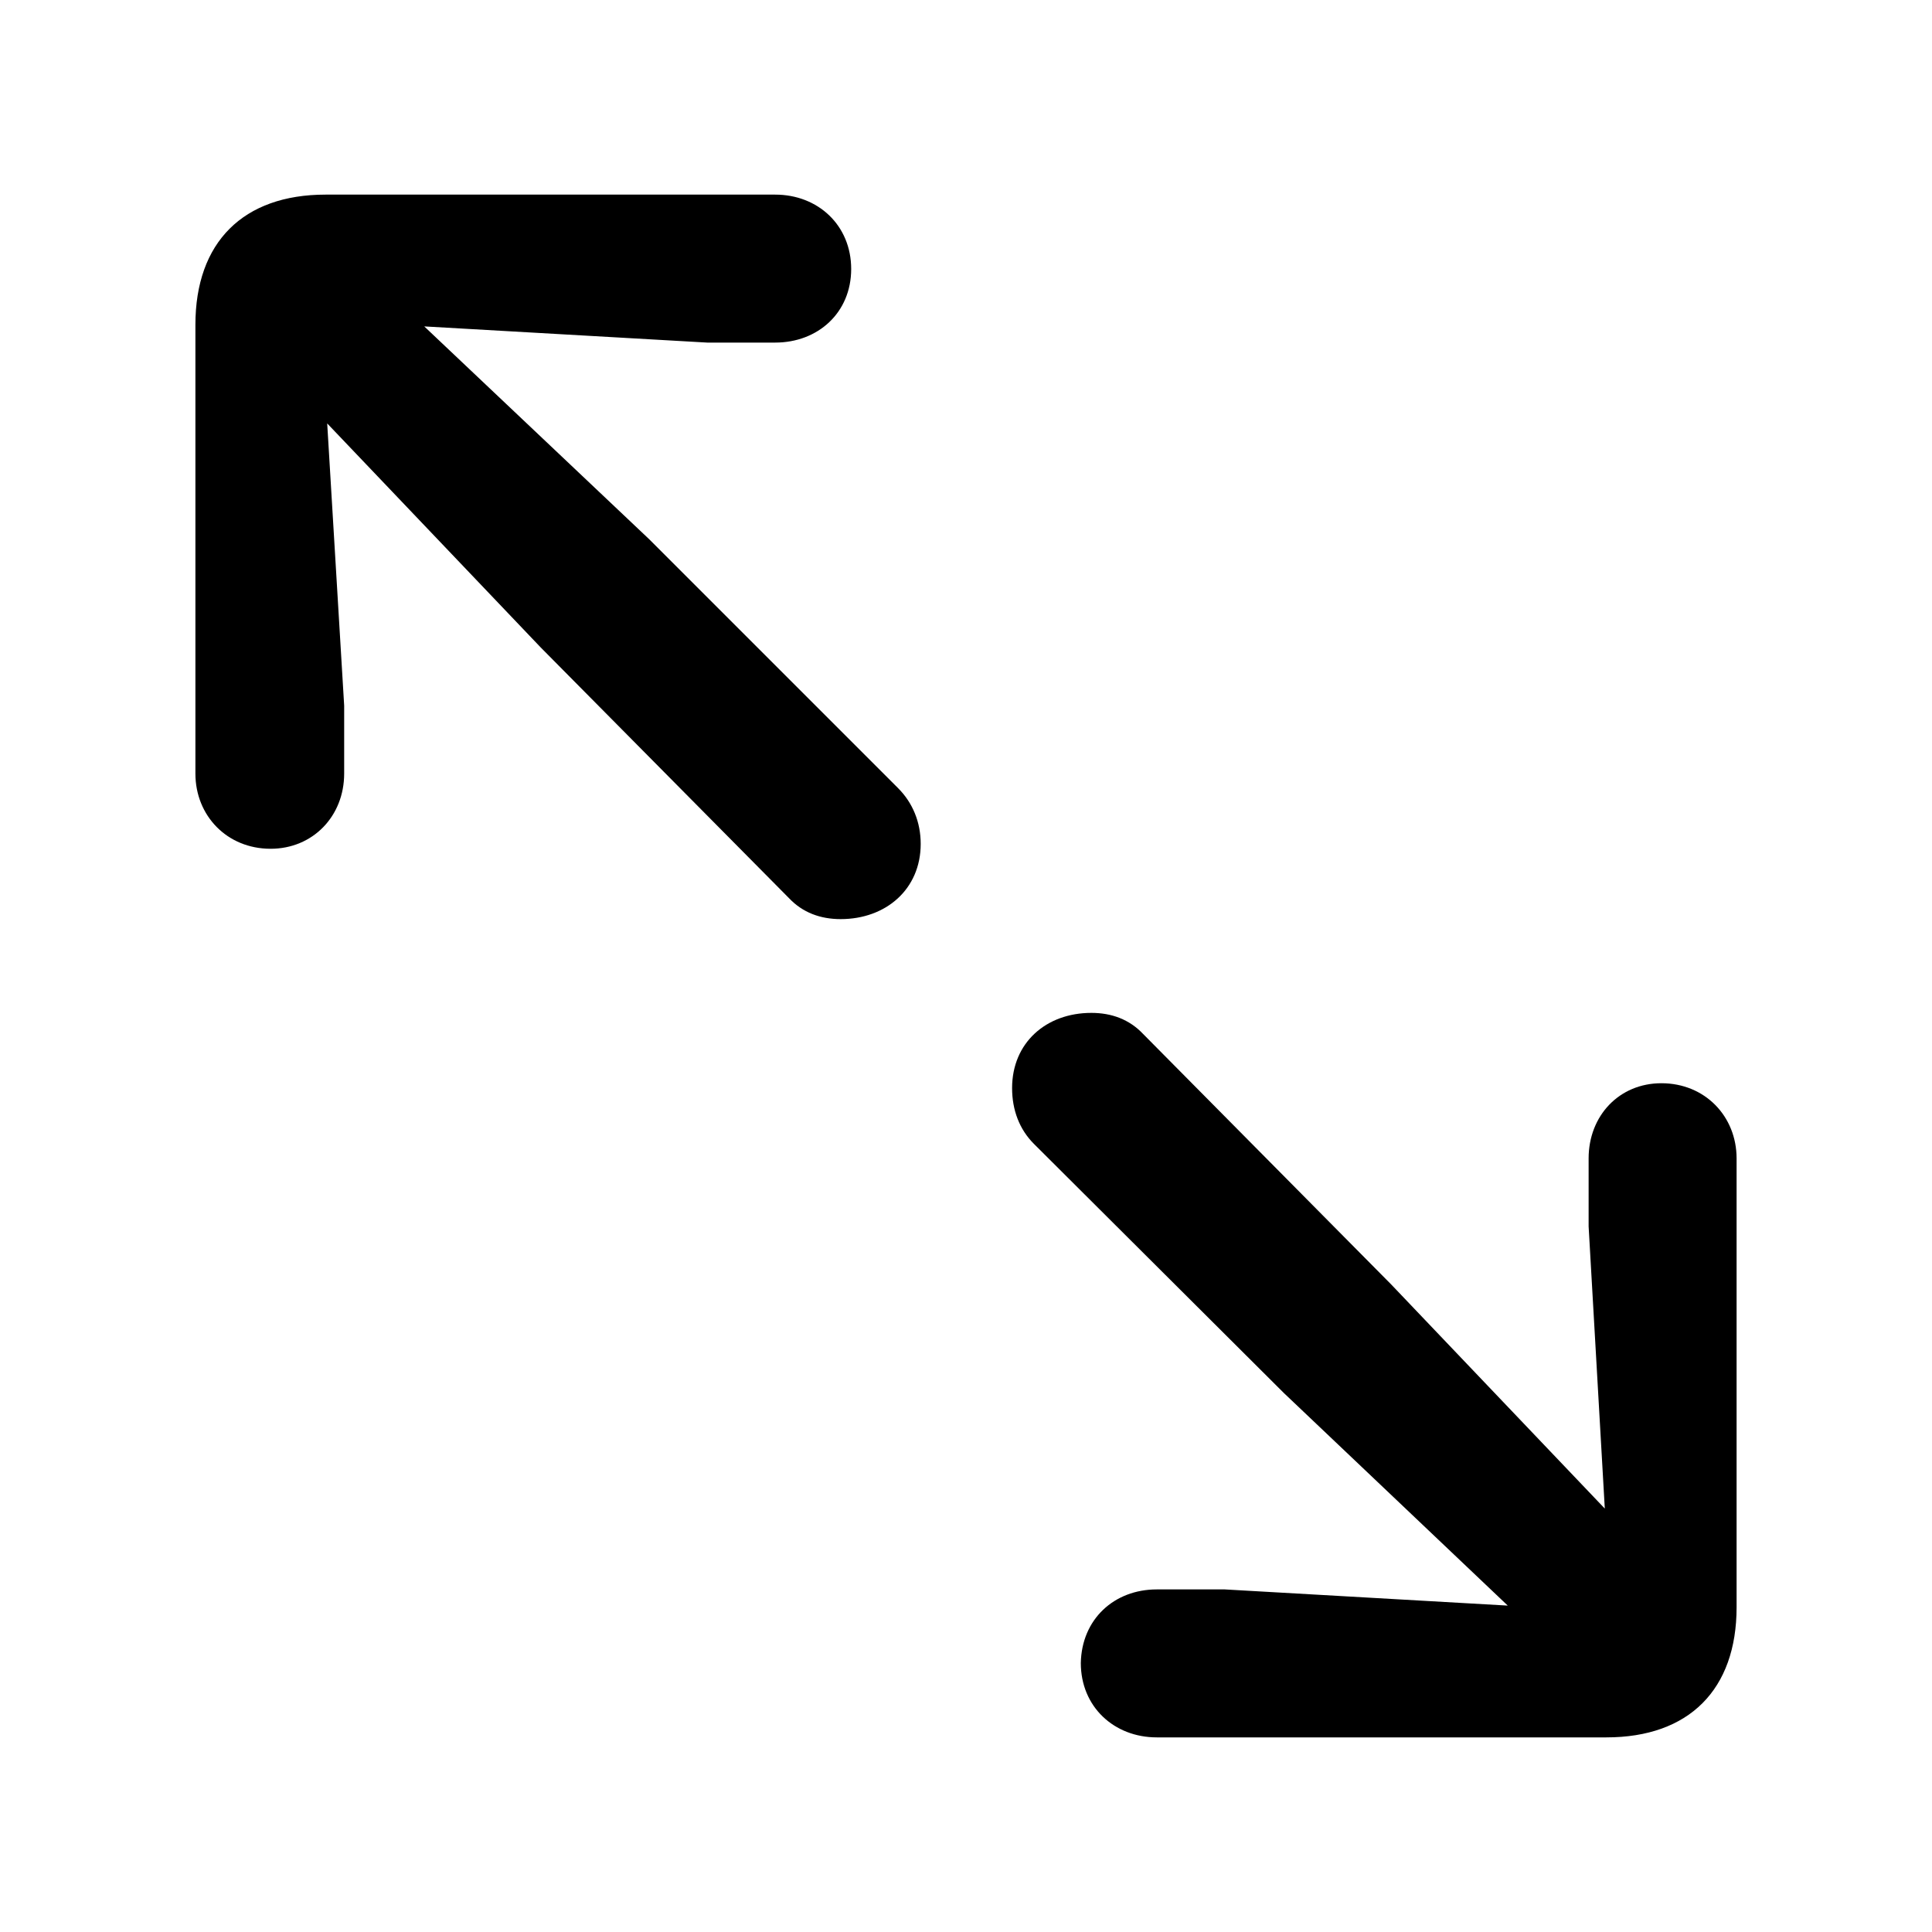 <svg xmlns="http://www.w3.org/2000/svg" width="56" height="56" viewBox="0 0 56 56"><path d="M 7.844 24.602 C 9.062 24.602 9.976 23.664 9.976 22.422 L 9.976 20.453 L 9.484 12.273 L 15.672 18.766 L 22.867 26.031 C 23.265 26.453 23.781 26.641 24.367 26.641 C 25.68 26.641 26.687 25.773 26.687 24.461 C 26.687 23.828 26.453 23.266 26.031 22.844 L 18.812 15.625 L 12.297 9.461 L 20.5 9.93 L 22.469 9.93 C 23.711 9.93 24.672 9.062 24.672 7.797 C 24.672 6.531 23.711 5.641 22.469 5.641 L 9.437 5.641 C 7.047 5.641 5.664 7.023 5.664 9.414 L 5.664 22.422 C 5.664 23.641 6.578 24.602 7.844 24.602 Z M 33.531 50.359 L 46.562 50.359 C 48.953 50.359 50.336 48.977 50.336 46.586 L 50.336 33.578 C 50.336 32.359 49.422 31.398 48.156 31.398 C 46.937 31.398 46.047 32.336 46.047 33.578 L 46.047 35.547 L 46.516 43.727 L 40.328 37.234 L 33.133 29.969 C 32.734 29.547 32.219 29.359 31.633 29.359 C 30.32 29.359 29.336 30.227 29.336 31.539 C 29.336 32.172 29.547 32.734 29.969 33.156 L 37.211 40.375 L 43.703 46.539 L 35.5 46.07 L 33.531 46.07 C 32.289 46.07 31.352 46.938 31.328 48.203 C 31.328 49.469 32.289 50.359 33.531 50.359 Z"/></svg>